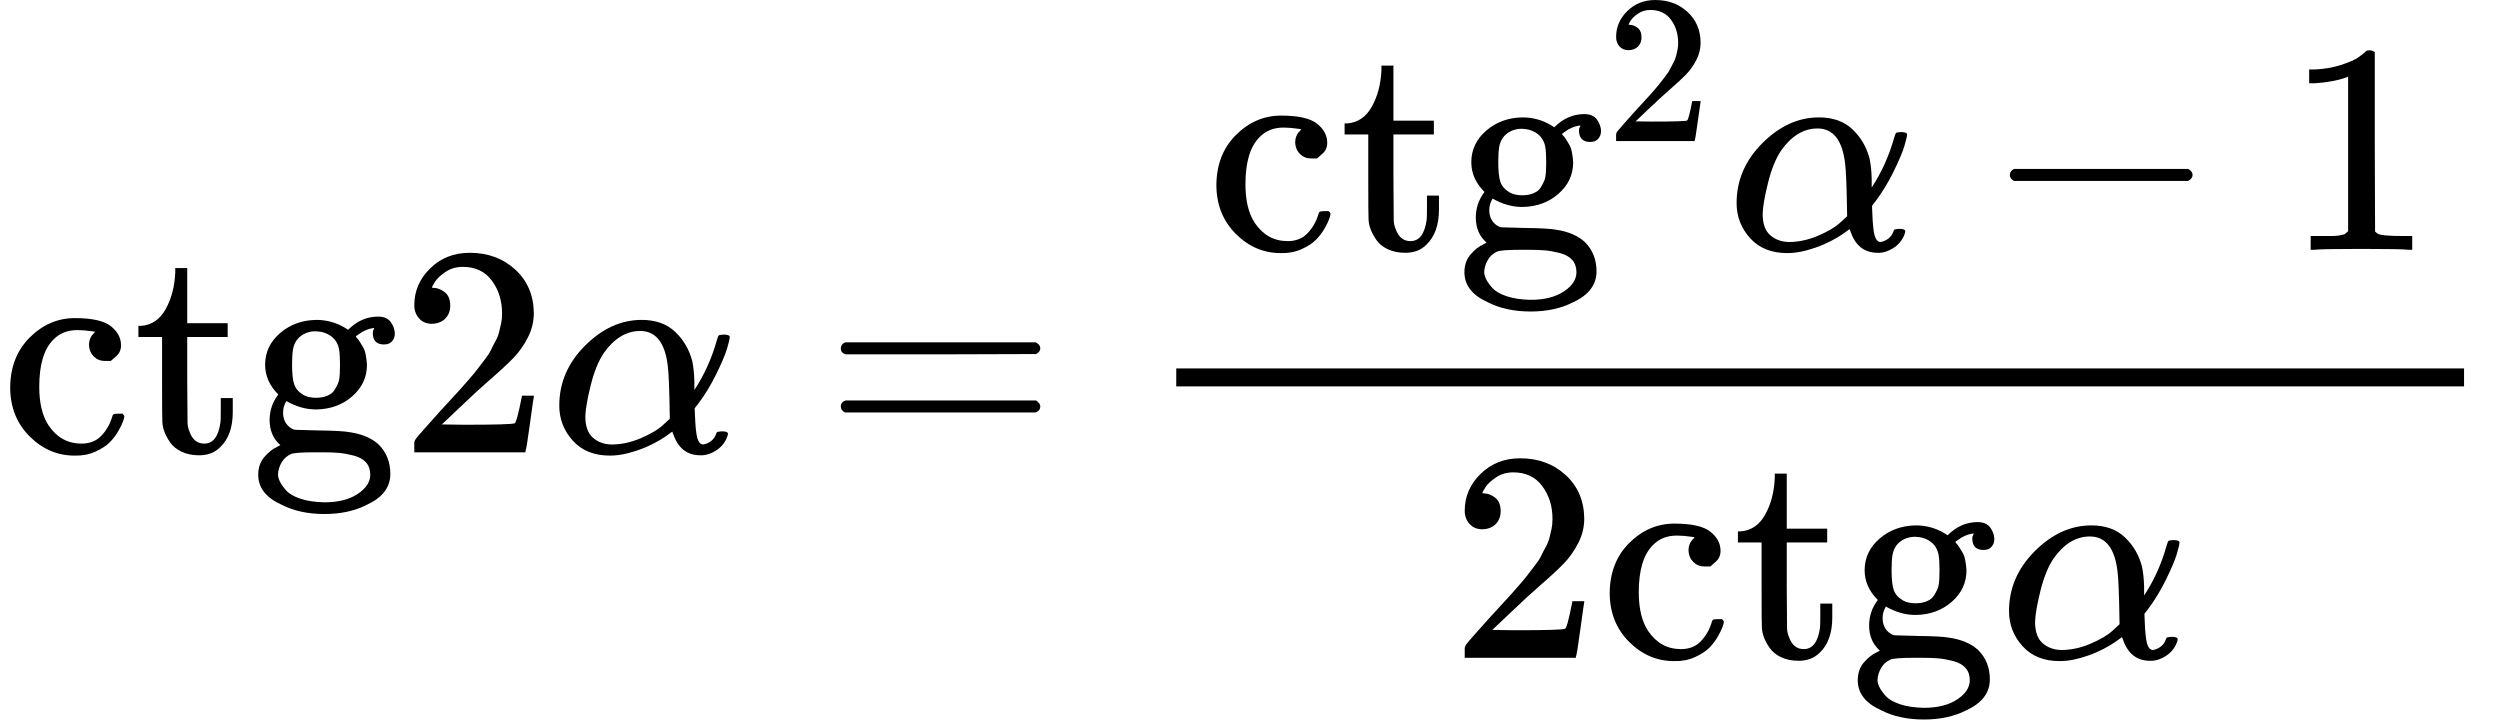 <?xml version="1.0" encoding="UTF-8" standalone="no"?>
<svg xmlns="http://www.w3.org/2000/svg" xmlns:xlink="http://www.w3.org/1999/xlink" width="151.048px" height="43.472px" viewBox="0 -1509.9 8345.6 2401.9"><defs><path id="MJX-198-TEX-N-63" d="M370 305T349 305T313 320T297 358Q297 381 312 396Q317 401 317 402T307 404Q281 408 258 408Q209 408 178 376Q131 329 131 219Q131 137 162 90Q203 29 272 29Q313 29 338 55T374 117Q376 125 379 127T395 129H409Q415 123 415 120Q415 116 411 104T395 71T366 33T318 2T249 -11Q163 -11 99 53T34 214Q34 318 99 383T250 448T370 421T404 357Q404 334 387 320Z"/><path id="MJX-198-TEX-N-74" d="M27 422Q80 426 109 478T141 600V615H181V431H316V385H181V241Q182 116 182 100T189 68Q203 29 238 29Q282 29 292 100Q293 108 293 146V181H333V146V134Q333 57 291 17Q264 -10 221 -10Q187 -10 162 2T124 33T105 68T98 100Q97 107 97 248V385H18V422H27Z"/><path id="MJX-198-TEX-N-67" d="M329 409Q373 453 429 453Q459 453 472 434T485 396Q485 382 476 371T449 360Q416 360 412 390Q410 404 415 411Q415 412 416 414V415Q388 412 363 393Q355 388 355 386Q355 385 359 381T368 369T379 351T388 325T392 292Q392 230 343 187T222 143Q172 143 123 171Q112 153 112 133Q112 98 138 81Q147 75 155 75T227 73Q311 72 335 67Q396 58 431 26Q470 -13 470 -72Q470 -139 392 -175Q332 -206 250 -206Q167 -206 107 -175Q29 -140 29 -75Q29 -39 50 -15T92 18L103 24Q67 55 67 108Q67 155 96 193Q52 237 52 292Q52 355 102 398T223 442Q274 442 318 416L329 409ZM299 343Q294 371 273 387T221 404Q192 404 171 388T145 343Q142 326 142 292Q142 248 149 227T179 192Q196 182 222 182Q244 182 260 189T283 207T294 227T299 242Q302 258 302 292T299 343ZM403 -75Q403 -50 389 -34T348 -11T299 -2T245 0H218Q151 0 138 -6Q118 -15 107 -34T95 -74Q95 -84 101 -97T122 -127T170 -155T250 -167Q319 -167 361 -139T403 -75Z"/><path id="MJX-198-TEX-N-32" d="M109 429Q82 429 66 447T50 491Q50 562 103 614T235 666Q326 666 387 610T449 465Q449 422 429 383T381 315T301 241Q265 210 201 149L142 93L218 92Q375 92 385 97Q392 99 409 186V189H449V186Q448 183 436 95T421 3V0H50V19V31Q50 38 56 46T86 81Q115 113 136 137Q145 147 170 174T204 211T233 244T261 278T284 308T305 340T320 369T333 401T340 431T343 464Q343 527 309 573T212 619Q179 619 154 602T119 569T109 550Q109 549 114 549Q132 549 151 535T170 489Q170 464 154 447T109 429Z"/><path id="MJX-198-TEX-I-3B1" d="M34 156Q34 270 120 356T309 442Q379 442 421 402T478 304Q484 275 485 237V208Q534 282 560 374Q564 388 566 390T582 393Q603 393 603 385Q603 376 594 346T558 261T497 161L486 147L487 123Q489 67 495 47T514 26Q528 28 540 37T557 60Q559 67 562 68T577 70Q597 70 597 62Q597 56 591 43Q579 19 556 5T512 -10H505Q438 -10 414 62L411 69L400 61Q390 53 370 41T325 18T267 -2T203 -11Q124 -11 79 39T34 156ZM208 26Q257 26 306 47T379 90L403 112Q401 255 396 290Q382 405 304 405Q235 405 183 332Q156 292 139 224T121 120Q121 71 146 49T208 26Z"/><path id="MJX-198-TEX-N-3D" d="M56 347Q56 360 70 367H707Q722 359 722 347Q722 336 708 328L390 327H72Q56 332 56 347ZM56 153Q56 168 72 173H708Q722 163 722 153Q722 140 707 133H70Q56 140 56 153Z"/><path id="MJX-198-TEX-N-2212" d="M84 237T84 250T98 270H679Q694 262 694 250T679 230H98Q84 237 84 250Z"/><path id="MJX-198-TEX-N-31" d="M213 578L200 573Q186 568 160 563T102 556H83V602H102Q149 604 189 617T245 641T273 663Q275 666 285 666Q294 666 302 660V361L303 61Q310 54 315 52T339 48T401 46H427V0H416Q395 3 257 3Q121 3 100 0H88V46H114Q136 46 152 46T177 47T193 50T201 52T207 57T213 61V578Z"/></defs><g stroke="currentColor" fill="currentColor" stroke-width="0" transform="matrix(1 0 0 -1 0 0)"><g data-mml-node="math"><g data-mml-node="TeXAtom"><g data-mml-node="mi"><use xlink:href="#MJX-198-TEX-N-63"/></g><g data-mml-node="mi" transform="translate(444, 0)"><use xlink:href="#MJX-198-TEX-N-74"/></g><g data-mml-node="mi" transform="translate(833, 0)"><use xlink:href="#MJX-198-TEX-N-67"/></g></g><g data-mml-node="mn" transform="translate(1333, 0)"><use xlink:href="#MJX-198-TEX-N-32"/></g><g data-mml-node="mi" transform="translate(1833, 0)"><use xlink:href="#MJX-198-TEX-I-3B1"/></g><g data-mml-node="mo" transform="translate(2750.8, 0)"><use xlink:href="#MJX-198-TEX-N-3D"/></g><g data-mml-node="TeXAtom" transform="translate(3806.6, 0)"><g data-mml-node="mfrac"><g data-mml-node="mrow" transform="translate(220, 676)"><g data-mml-node="msup"><g data-mml-node="TeXAtom"><g data-mml-node="mi"><use xlink:href="#MJX-198-TEX-N-63"/></g><g data-mml-node="mi" transform="translate(444, 0)"><use xlink:href="#MJX-198-TEX-N-74"/></g><g data-mml-node="mi" transform="translate(833, 0)"><use xlink:href="#MJX-198-TEX-N-67"/></g></g><g data-mml-node="mn" transform="translate(1333, 363) scale(0.707)"><use xlink:href="#MJX-198-TEX-N-32"/></g></g><g data-mml-node="mi" transform="translate(1736.6, 0)"><use xlink:href="#MJX-198-TEX-I-3B1"/></g><g data-mml-node="mo" transform="translate(2598.8, 0)"><use xlink:href="#MJX-198-TEX-N-2212"/></g><g data-mml-node="mn" transform="translate(3599, 0)"><use xlink:href="#MJX-198-TEX-N-31"/></g></g><g data-mml-node="mrow" transform="translate(1033, -686)"><g data-mml-node="mn"><use xlink:href="#MJX-198-TEX-N-32"/></g><g data-mml-node="TeXAtom" transform="translate(500, 0)"><g data-mml-node="mi"><use xlink:href="#MJX-198-TEX-N-63"/></g><g data-mml-node="mi" transform="translate(444, 0)"><use xlink:href="#MJX-198-TEX-N-74"/></g><g data-mml-node="mi" transform="translate(833, 0)"><use xlink:href="#MJX-198-TEX-N-67"/></g></g><g data-mml-node="mi" transform="translate(1833, 0)"><use xlink:href="#MJX-198-TEX-I-3B1"/></g></g><rect width="4299" height="60" x="120" y="220"/></g></g></g></g></svg>
